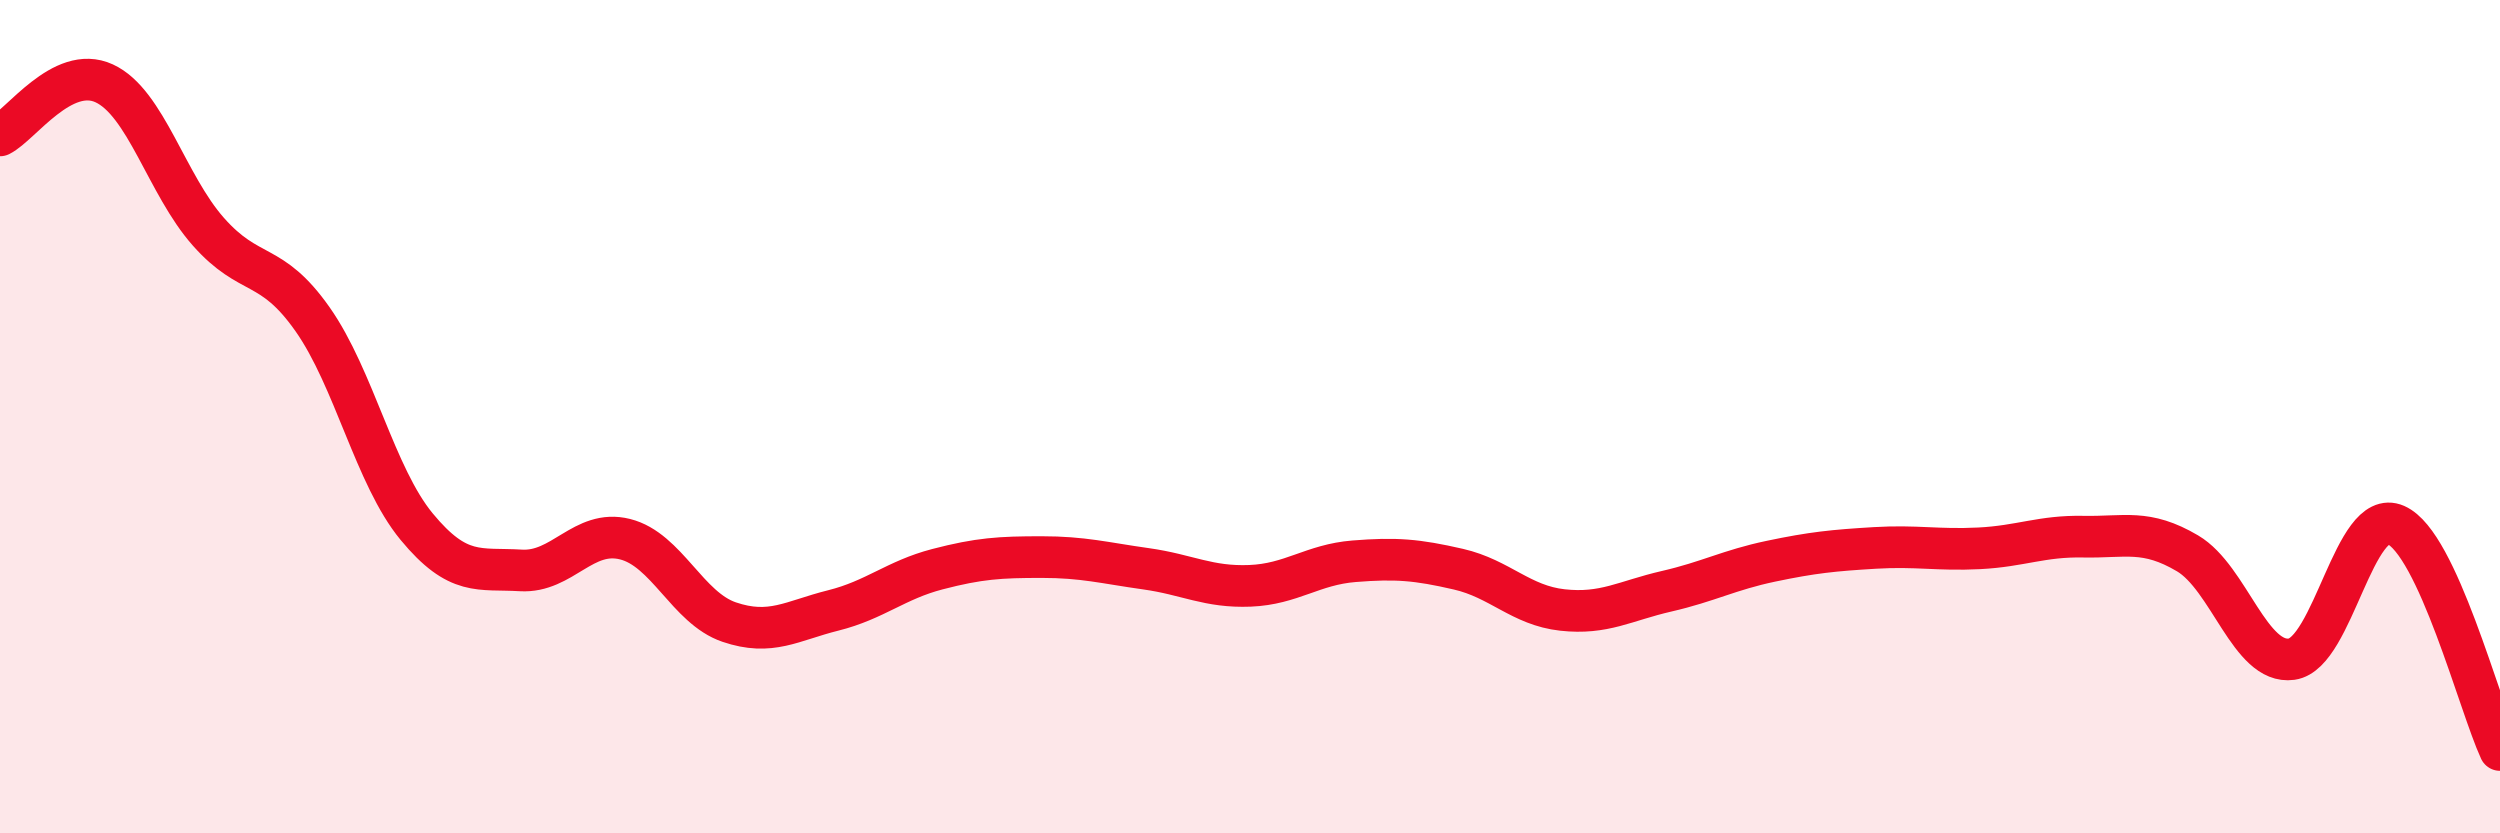 
    <svg width="60" height="20" viewBox="0 0 60 20" xmlns="http://www.w3.org/2000/svg">
      <path
        d="M 0,3.25 C 0.5,3 1.5,1.54 2.5,2 C 3.5,2.46 4,4.43 5,5.56 C 6,6.69 6.5,6.24 7.5,7.66 C 8.5,9.08 9,11.43 10,12.64 C 11,13.85 11.5,13.63 12.5,13.69 C 13.5,13.75 14,12.69 15,12.94 C 16,13.19 16.5,14.59 17.5,14.93 C 18.5,15.27 19,14.9 20,14.65 C 21,14.4 21.5,13.92 22.5,13.66 C 23.5,13.4 24,13.37 25,13.37 C 26,13.37 26.5,13.51 27.5,13.65 C 28.5,13.79 29,14.1 30,14.06 C 31,14.02 31.5,13.55 32.5,13.47 C 33.5,13.39 34,13.43 35,13.66 C 36,13.89 36.5,14.53 37.5,14.64 C 38.5,14.75 39,14.42 40,14.19 C 41,13.96 41.5,13.68 42.5,13.47 C 43.5,13.26 44,13.21 45,13.15 C 46,13.09 46.5,13.21 47.5,13.16 C 48.5,13.11 49,12.86 50,12.88 C 51,12.9 51.5,12.69 52.5,13.28 C 53.5,13.87 54,15.96 55,15.82 C 56,15.68 56.5,12.16 57.5,12.6 C 58.5,13.04 59.5,16.92 60,18L60 20L0 20Z"
        fill="#EB0A25"
        opacity="0.1"
        stroke-linecap="round"
        stroke-linejoin="round"
      />
      <path
        d="M 0,3.25 C 0.5,3 1.5,1.54 2.5,2 C 3.5,2.46 4,4.43 5,5.56 C 6,6.69 6.5,6.24 7.5,7.66 C 8.5,9.08 9,11.43 10,12.64 C 11,13.85 11.5,13.63 12.5,13.69 C 13.5,13.75 14,12.69 15,12.94 C 16,13.19 16.5,14.59 17.5,14.93 C 18.5,15.27 19,14.9 20,14.65 C 21,14.4 21.5,13.92 22.5,13.66 C 23.5,13.4 24,13.37 25,13.37 C 26,13.37 26.5,13.51 27.5,13.65 C 28.5,13.79 29,14.1 30,14.06 C 31,14.02 31.5,13.55 32.5,13.47 C 33.5,13.39 34,13.43 35,13.66 C 36,13.89 36.5,14.53 37.5,14.64 C 38.5,14.75 39,14.42 40,14.19 C 41,13.96 41.5,13.68 42.5,13.47 C 43.5,13.26 44,13.21 45,13.15 C 46,13.09 46.5,13.21 47.5,13.16 C 48.5,13.11 49,12.86 50,12.88 C 51,12.9 51.5,12.69 52.5,13.28 C 53.5,13.87 54,15.96 55,15.82 C 56,15.68 56.5,12.16 57.5,12.6 C 58.5,13.04 59.5,16.92 60,18"
        stroke="#EB0A25"
        stroke-width="1"
        fill="none"
        stroke-linecap="round"
        stroke-linejoin="round"
      />
    </svg>
  